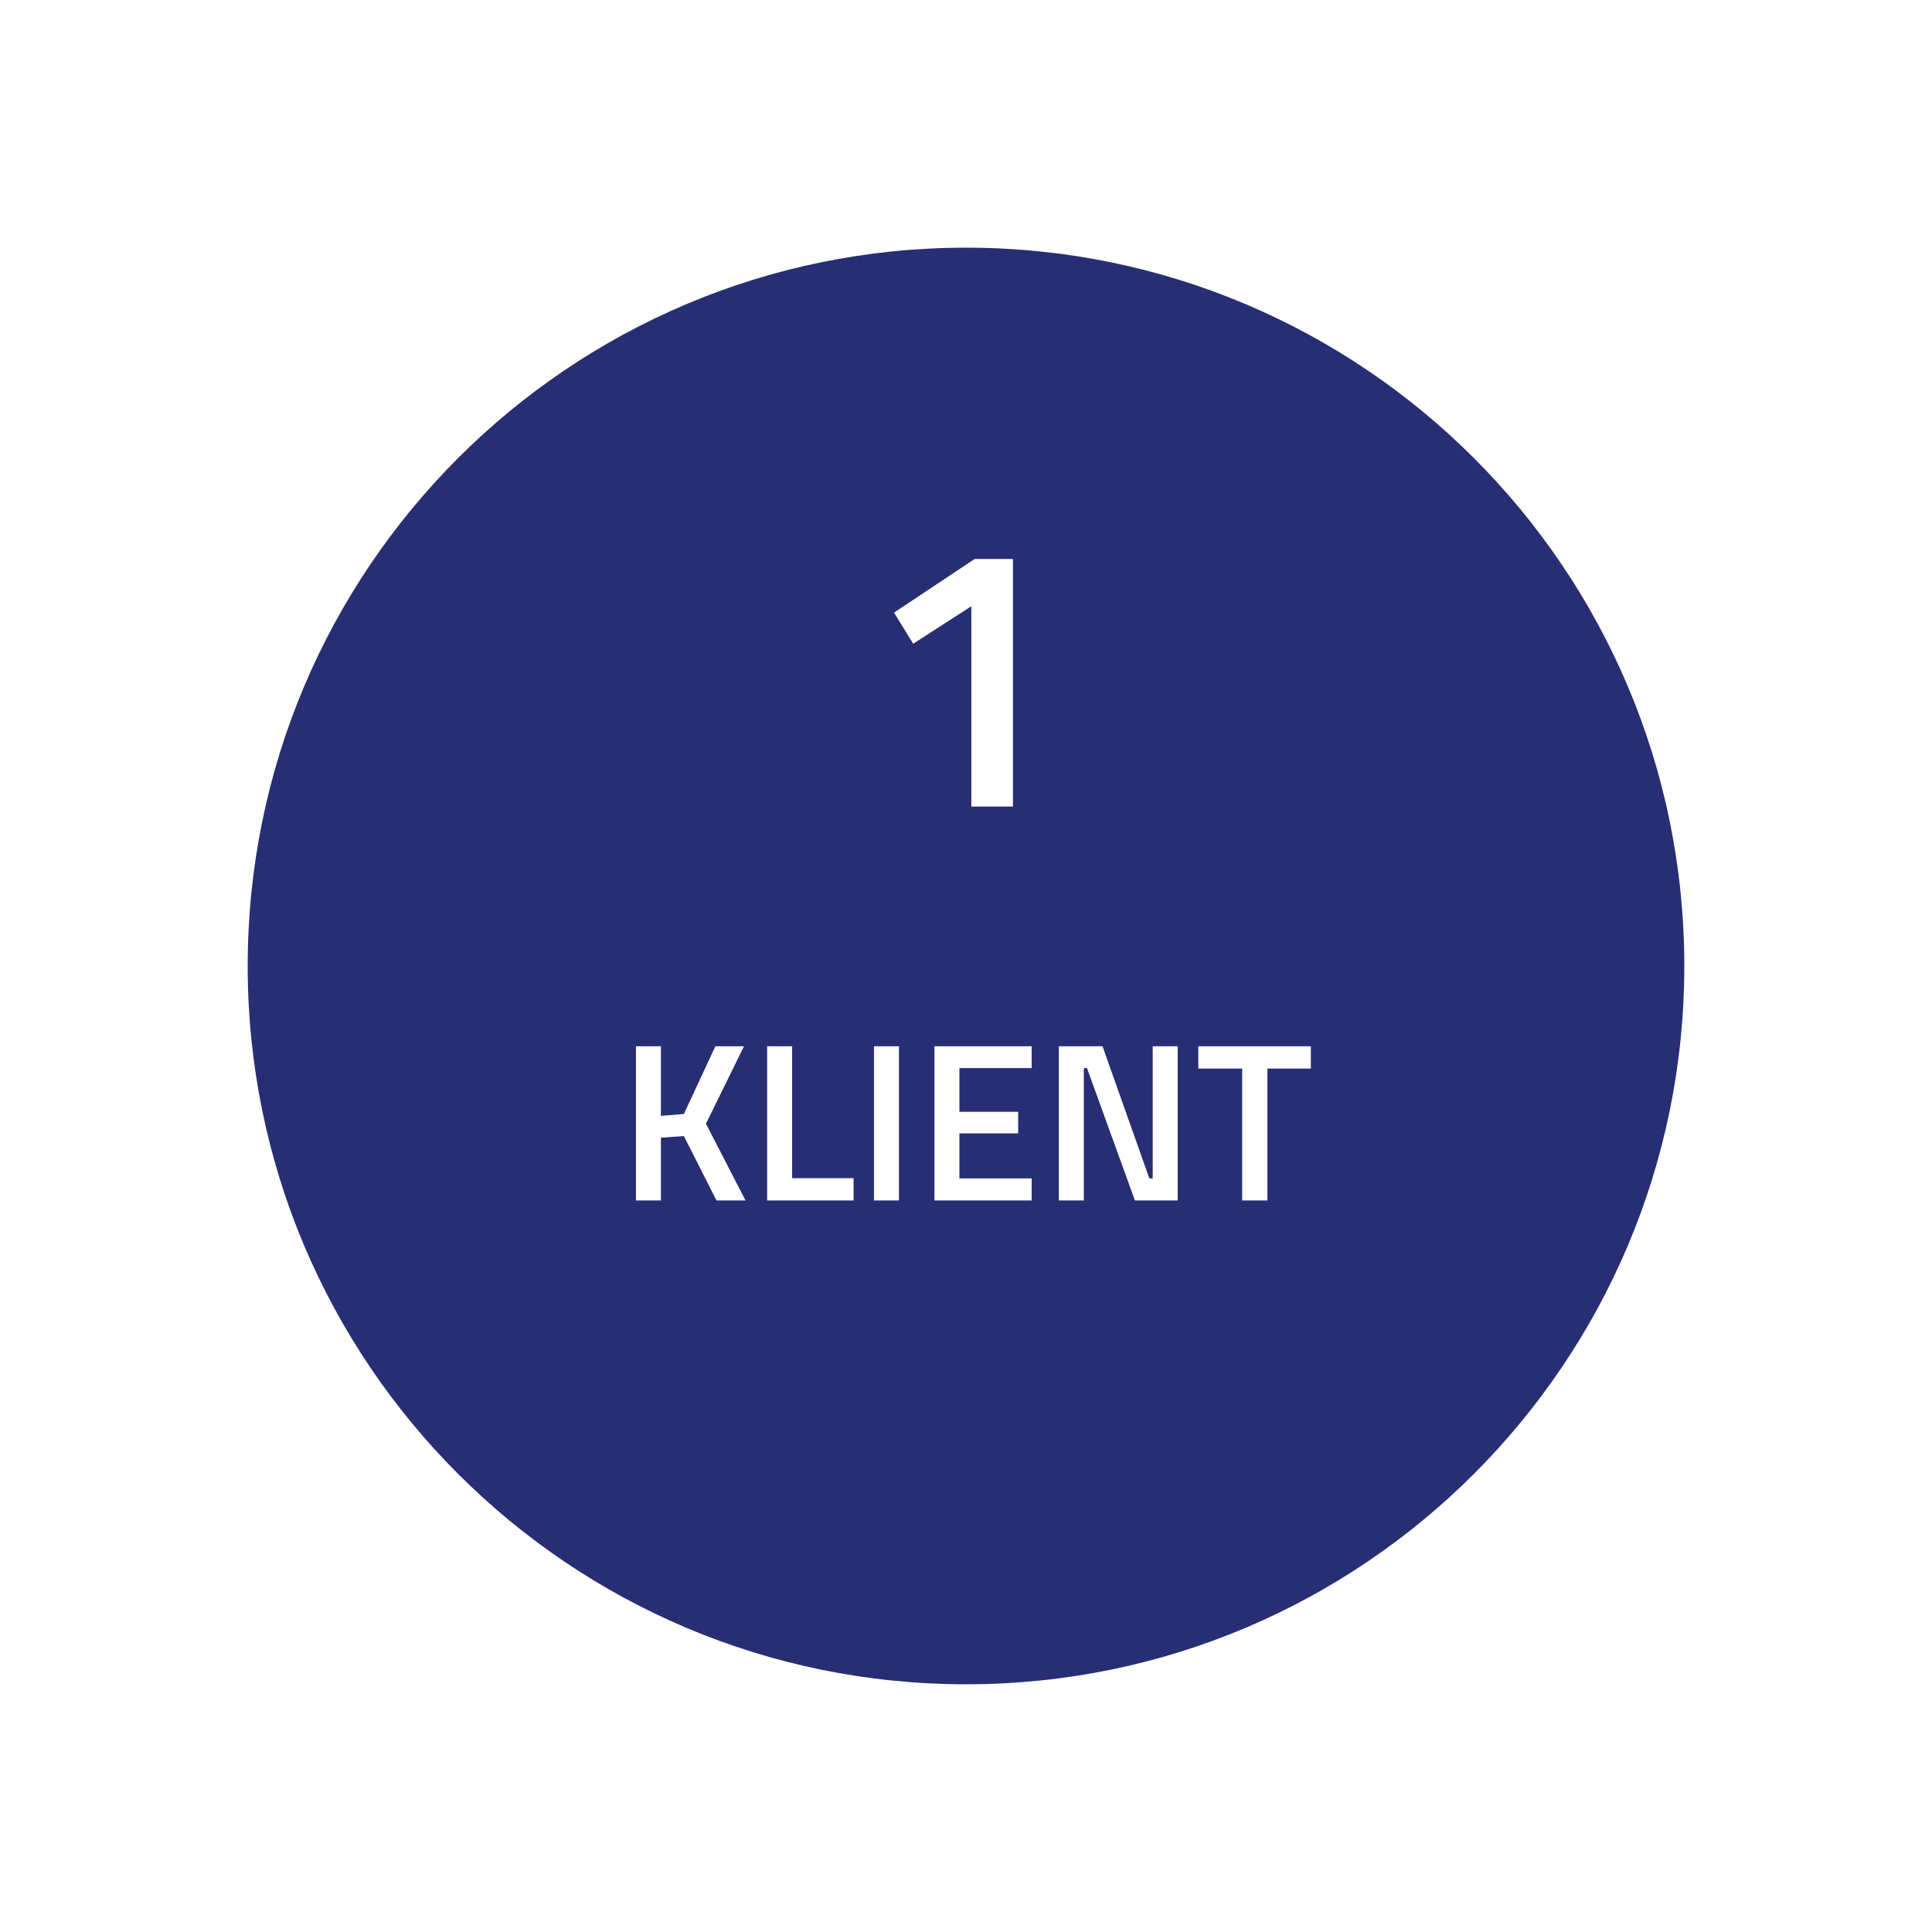 <svg width="103" height="103" viewBox="0 0 103 103" fill="none" xmlns="http://www.w3.org/2000/svg">
<g clip-path="url(#clip0_2442_2)">
<g filter="url(#filter0_d_2442_2)">
<path d="M51.5 87.153C72.65 87.153 89.795 70.008 89.795 48.858C89.795 27.709 72.65 10.563 51.5 10.563C30.35 10.563 13.205 27.709 13.205 48.858C13.205 70.008 30.35 87.153 51.5 87.153Z" fill="#272E74"/>
</g>
<path d="M54.004 29.8V43H51.784V32.32L48.684 34.32L47.664 32.66L51.964 29.8H54.004Z" fill="white"/>
<path d="M35.235 64H33.903V55.78H35.235V59.488L36.459 59.392L38.139 55.78H39.663L37.635 59.908L39.747 64H38.199L36.459 60.568L35.235 60.652V64ZM45.507 64H40.899V55.78H42.231V62.812H45.507V64ZM46.594 64V55.78H47.926V64H46.594ZM49.817 64V55.78H55.001V56.944H51.149V59.272H54.281V60.424H51.149V62.824H55.001V64H49.817ZM56.45 64V55.78H58.778L61.274 62.824H61.454V55.78H62.786V64H60.506L57.95 56.944H57.782V64H56.45ZM63.885 56.968V55.78H69.885V56.968H67.569V64H66.225V56.968H63.885Z" fill="white"/>
</g>
<defs>
<filter id="filter0_d_2442_2" x="1.04904e-05" y="-0.001" width="103" height="103" filterUnits="userSpaceOnUse" color-interpolation-filters="sRGB">
<feFlood flood-opacity="0" result="BackgroundImageFix"/>
<feColorMatrix in="SourceAlpha" type="matrix" values="0 0 0 0 0 0 0 0 0 0 0 0 0 0 0 0 0 0 127 0" result="hardAlpha"/>
<feOffset dy="2.641"/>
<feGaussianBlur stdDeviation="6.603"/>
<feColorMatrix type="matrix" values="0 0 0 0 0 0 0 0 0 0 0 0 0 0 0 0 0 0 0.2 0"/>
<feBlend mode="normal" in2="BackgroundImageFix" result="effect1_dropShadow_2442_2"/>
<feBlend mode="normal" in="SourceGraphic" in2="effect1_dropShadow_2442_2" result="shape"/>
</filter>
<clipPath id="clip0_2442_2">
<rect width="103" height="103" fill="white"/>
</clipPath>
</defs>
</svg>
